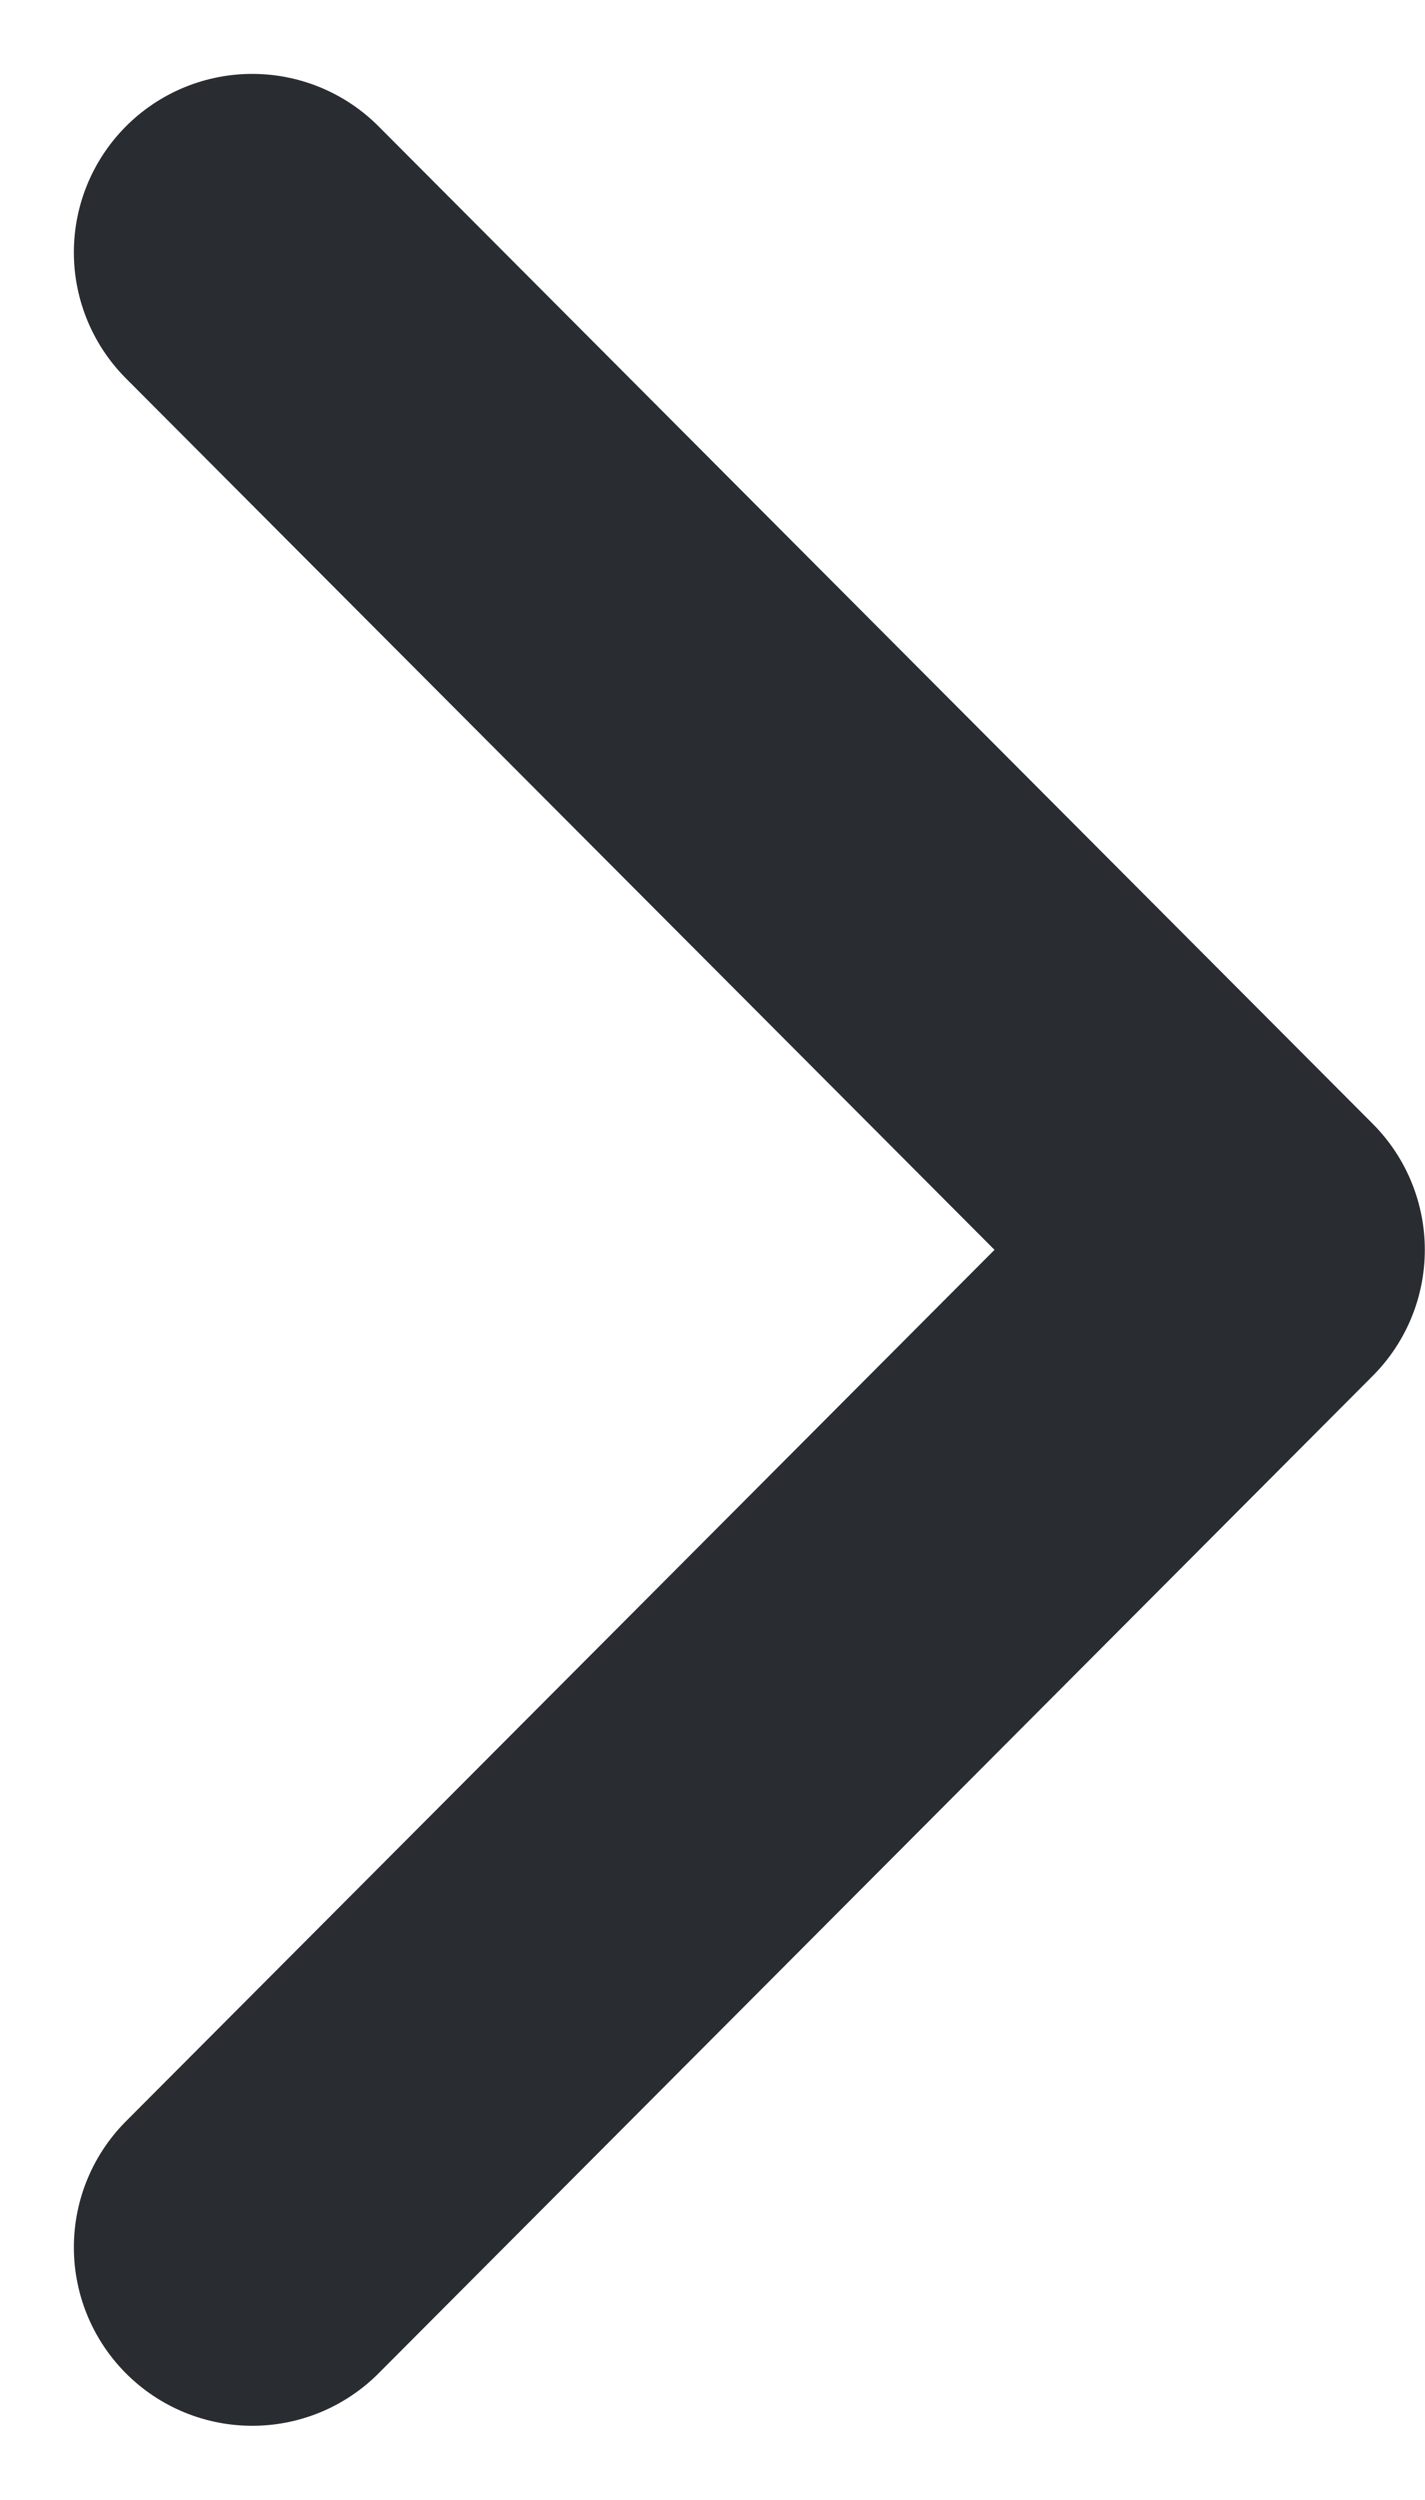 <svg xmlns="http://www.w3.org/2000/svg" width="7.988" height="14.007" viewBox="0 0 7.988 14.007">
  <path id="Vector" d="M0,11.178,5.573,5.589,0,0" transform="translate(1.414 1.414)" fill="none" stroke="#292d32" stroke-linecap="round" stroke-linejoin="round" stroke-width="2"/>
</svg>
